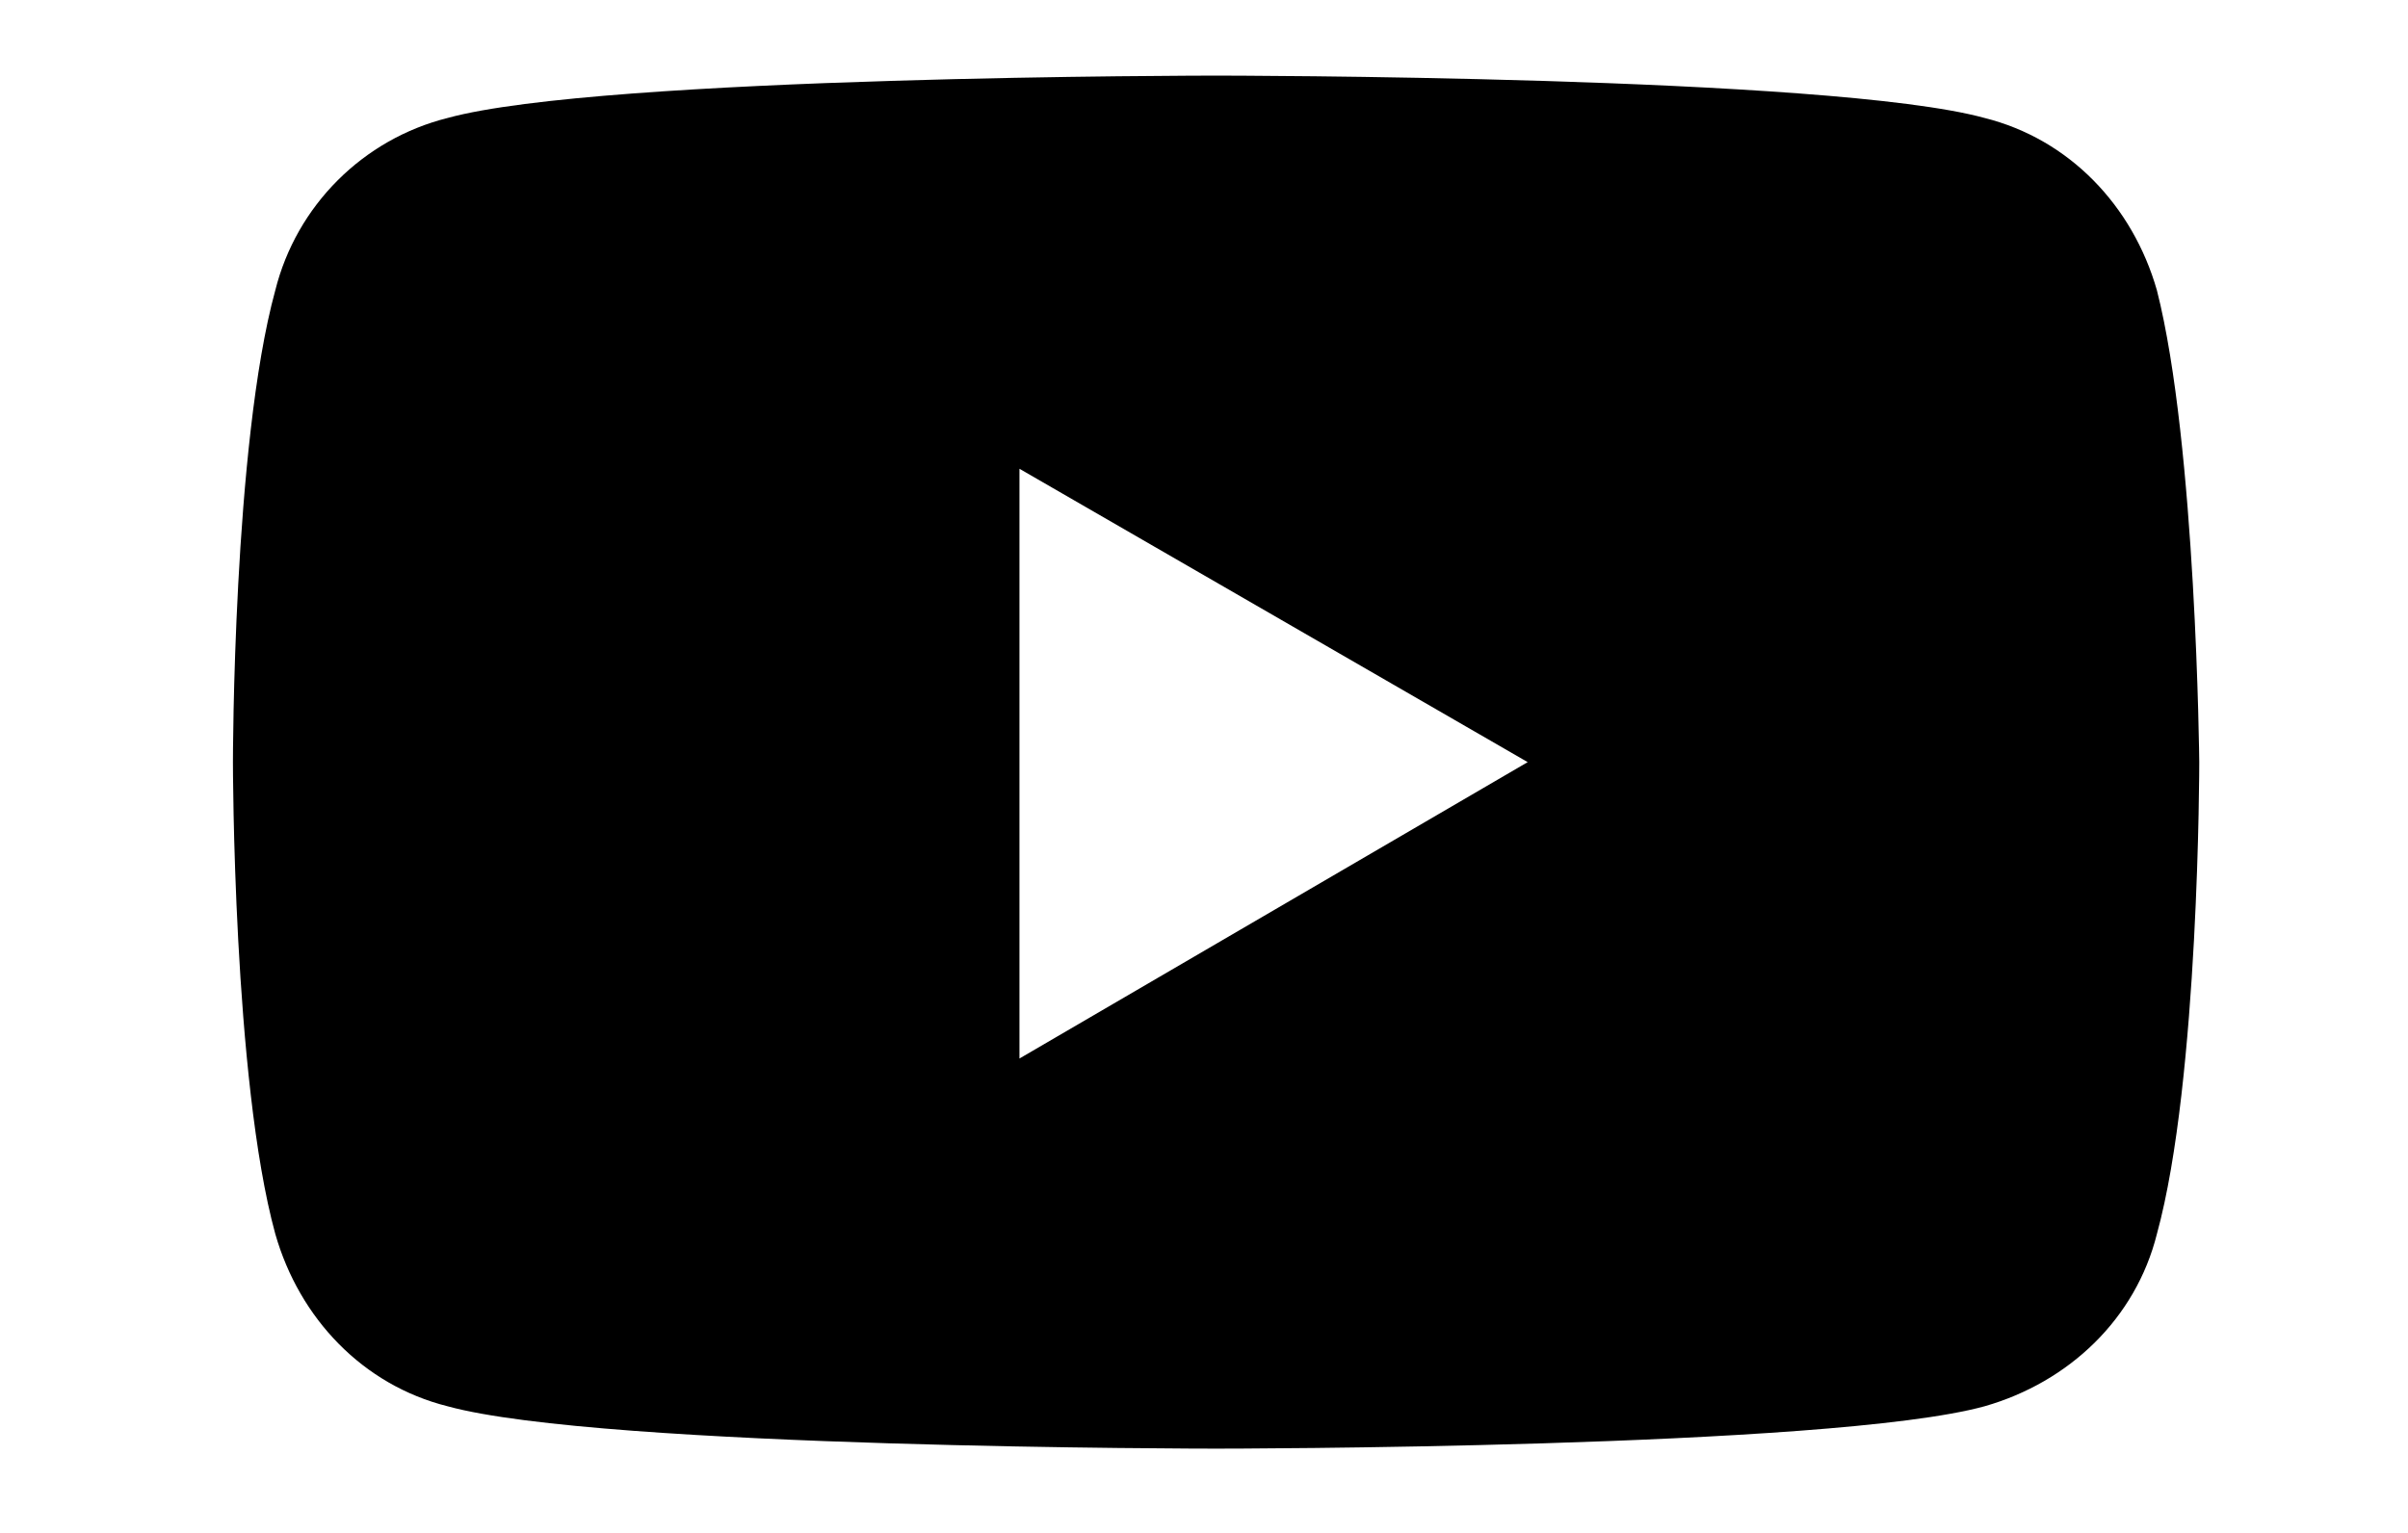 <?xml version="1.0" encoding="utf-8"?>
<!-- Generator: Adobe Illustrator 27.5.0, SVG Export Plug-In . SVG Version: 6.00 Build 0)  -->
<svg version="1.1" id="レイヤー_1" xmlns="http://www.w3.org/2000/svg" xmlns:xlink="http://www.w3.org/1999/xlink" x="0px"
	 y="0px" viewBox="0 0 79.6 50.7" style="enable-background:new 0 0 79.6 50.7;" xml:space="preserve">
<style type="text/css">
	.st0{opacity:0;fill:#FFFFFF;}
</style>
<rect class="st0" width="79.6" height="50.7"/>
<path d="M71.3,9.6c-0.8-2.8-2.9-5-5.7-5.7c-5.1-1.4-25.4-1.4-25.4-1.4s-20.3,0-25.4,1.4c-2.8,0.7-5,2.9-5.7,5.7
	c-1.4,5.1-1.4,15.6-1.4,15.6s0,10.5,1.4,15.6c0.8,2.8,2.9,5,5.7,5.7c5.1,1.4,25.4,1.4,25.4,1.4s20.3,0,25.4-1.4
	c2.8-0.8,5-2.9,5.7-5.7c1.4-5.1,1.4-15.6,1.4-15.6S72.6,14.7,71.3,9.6z M33.7,35V15.5l16.8,9.7L33.7,35z"/>
</svg>
